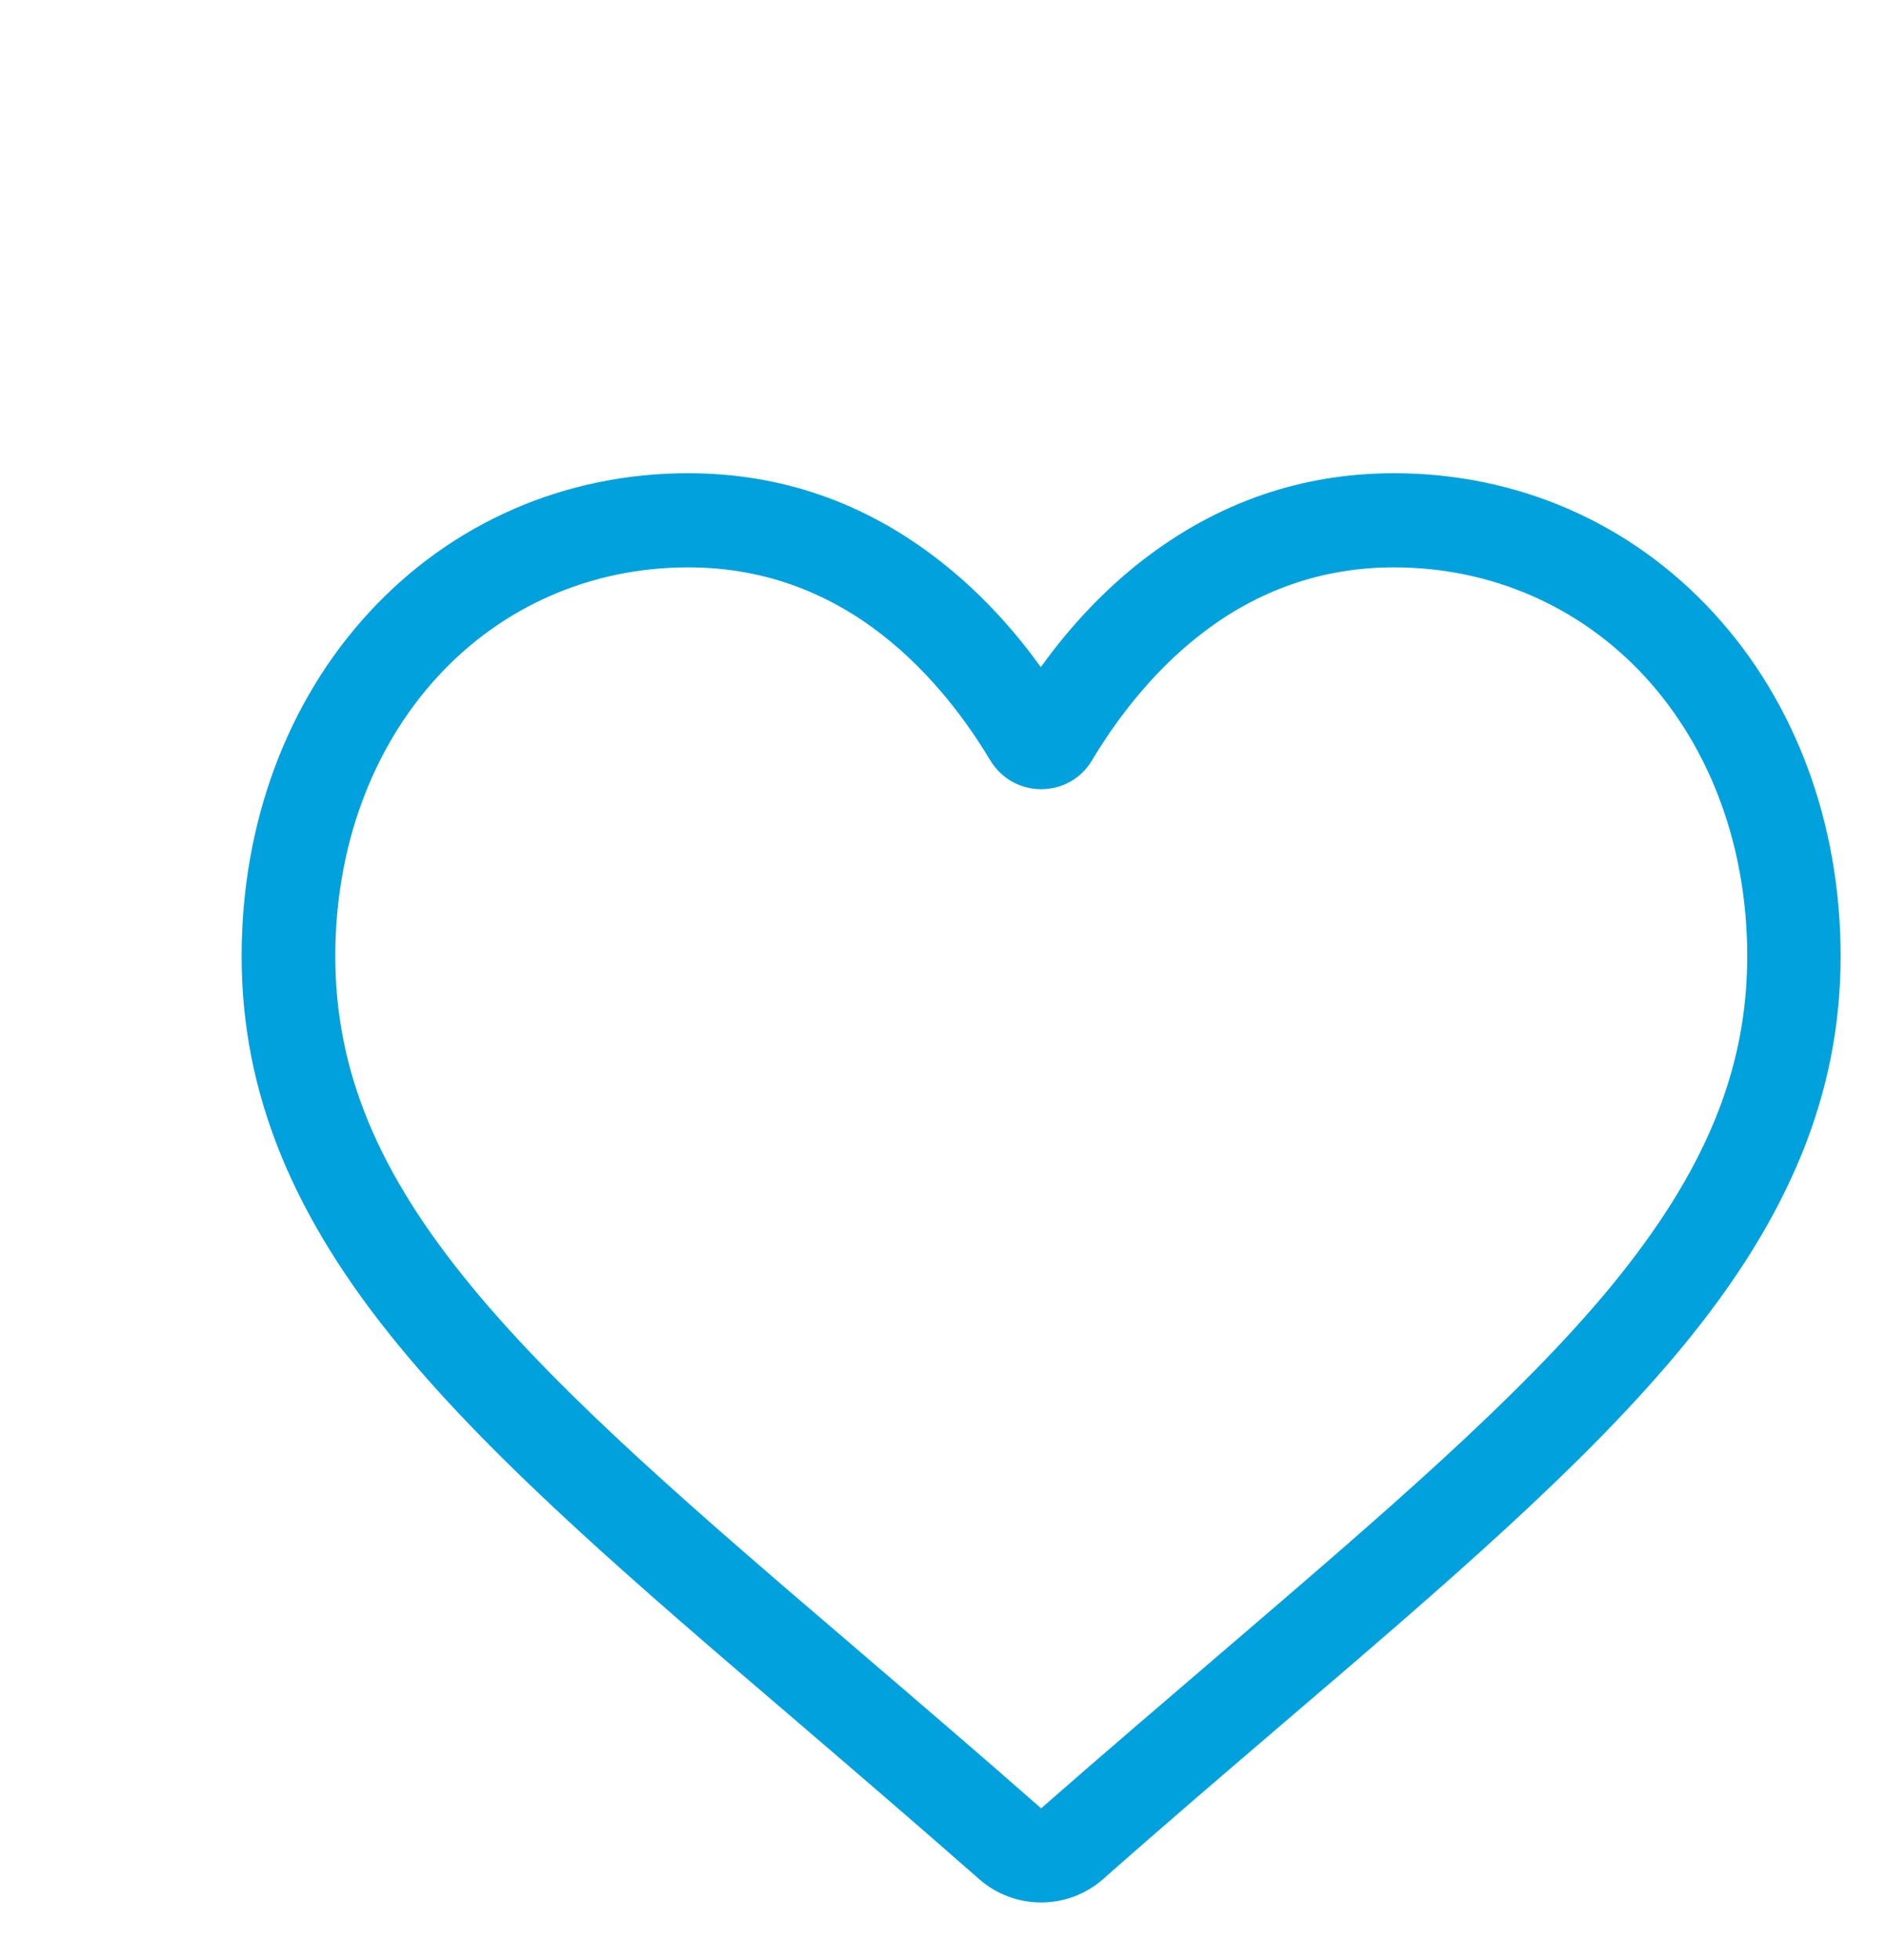 <svg width="103" height="107" viewBox="0 0 103 107" fill="none" xmlns="http://www.w3.org/2000/svg">
<g clip-path="url(#clip0)">
<path d="M56.859 103.854C55.614 103.854 54.42 103.409 53.482 102.587C49.951 99.486 46.557 96.575 43.555 94.005L43.538 93.988C34.737 86.469 27.147 79.96 21.86 73.554C15.942 66.394 13.196 59.611 13.196 52.194C13.196 44.983 15.652 38.337 20.12 33.473C24.64 28.54 30.849 25.833 37.586 25.833C42.634 25.833 47.239 27.426 51.298 30.595C53.345 32.188 55.204 34.141 56.842 36.419C58.479 34.141 60.338 32.188 62.385 30.595C66.478 27.426 71.083 25.833 76.132 25.833C82.869 25.833 89.077 28.54 93.597 33.473C98.066 38.337 100.522 44.983 100.522 52.194C100.522 59.611 97.776 66.394 91.857 73.554C86.57 79.96 78.98 86.469 70.179 93.988C67.177 96.557 63.766 99.469 60.236 102.587C59.298 103.409 58.104 103.854 56.859 103.854ZM37.586 30.972C32.298 30.972 27.42 33.096 23.89 36.95C20.291 40.872 18.312 46.285 18.312 52.194C18.312 58.429 20.615 64.013 25.8 70.282C30.797 76.346 38.251 82.718 46.864 90.083L46.881 90.1C49.9 92.686 53.311 95.598 56.859 98.716C60.441 95.581 63.852 92.669 66.871 90.083C75.484 82.7 82.92 76.346 87.934 70.282C93.103 64.013 95.422 58.429 95.422 52.194C95.422 46.285 93.444 40.872 89.845 36.95C86.297 33.096 81.419 30.972 76.132 30.972C72.243 30.972 68.678 32.205 65.54 34.655C62.743 36.83 60.782 39.588 59.639 41.506C59.042 42.499 58.019 43.082 56.859 43.082C55.699 43.082 54.676 42.482 54.079 41.506C52.936 39.588 50.974 36.83 48.177 34.655C45.039 32.205 41.474 30.972 37.586 30.972Z" fill="#01A1DD"/>
</g>
<defs>
<clipPath id="clip0">
<rect width="98.522" height="86.938" fill="white" transform="translate(2 16.917)"/>
</clipPath>
</defs>
</svg>
